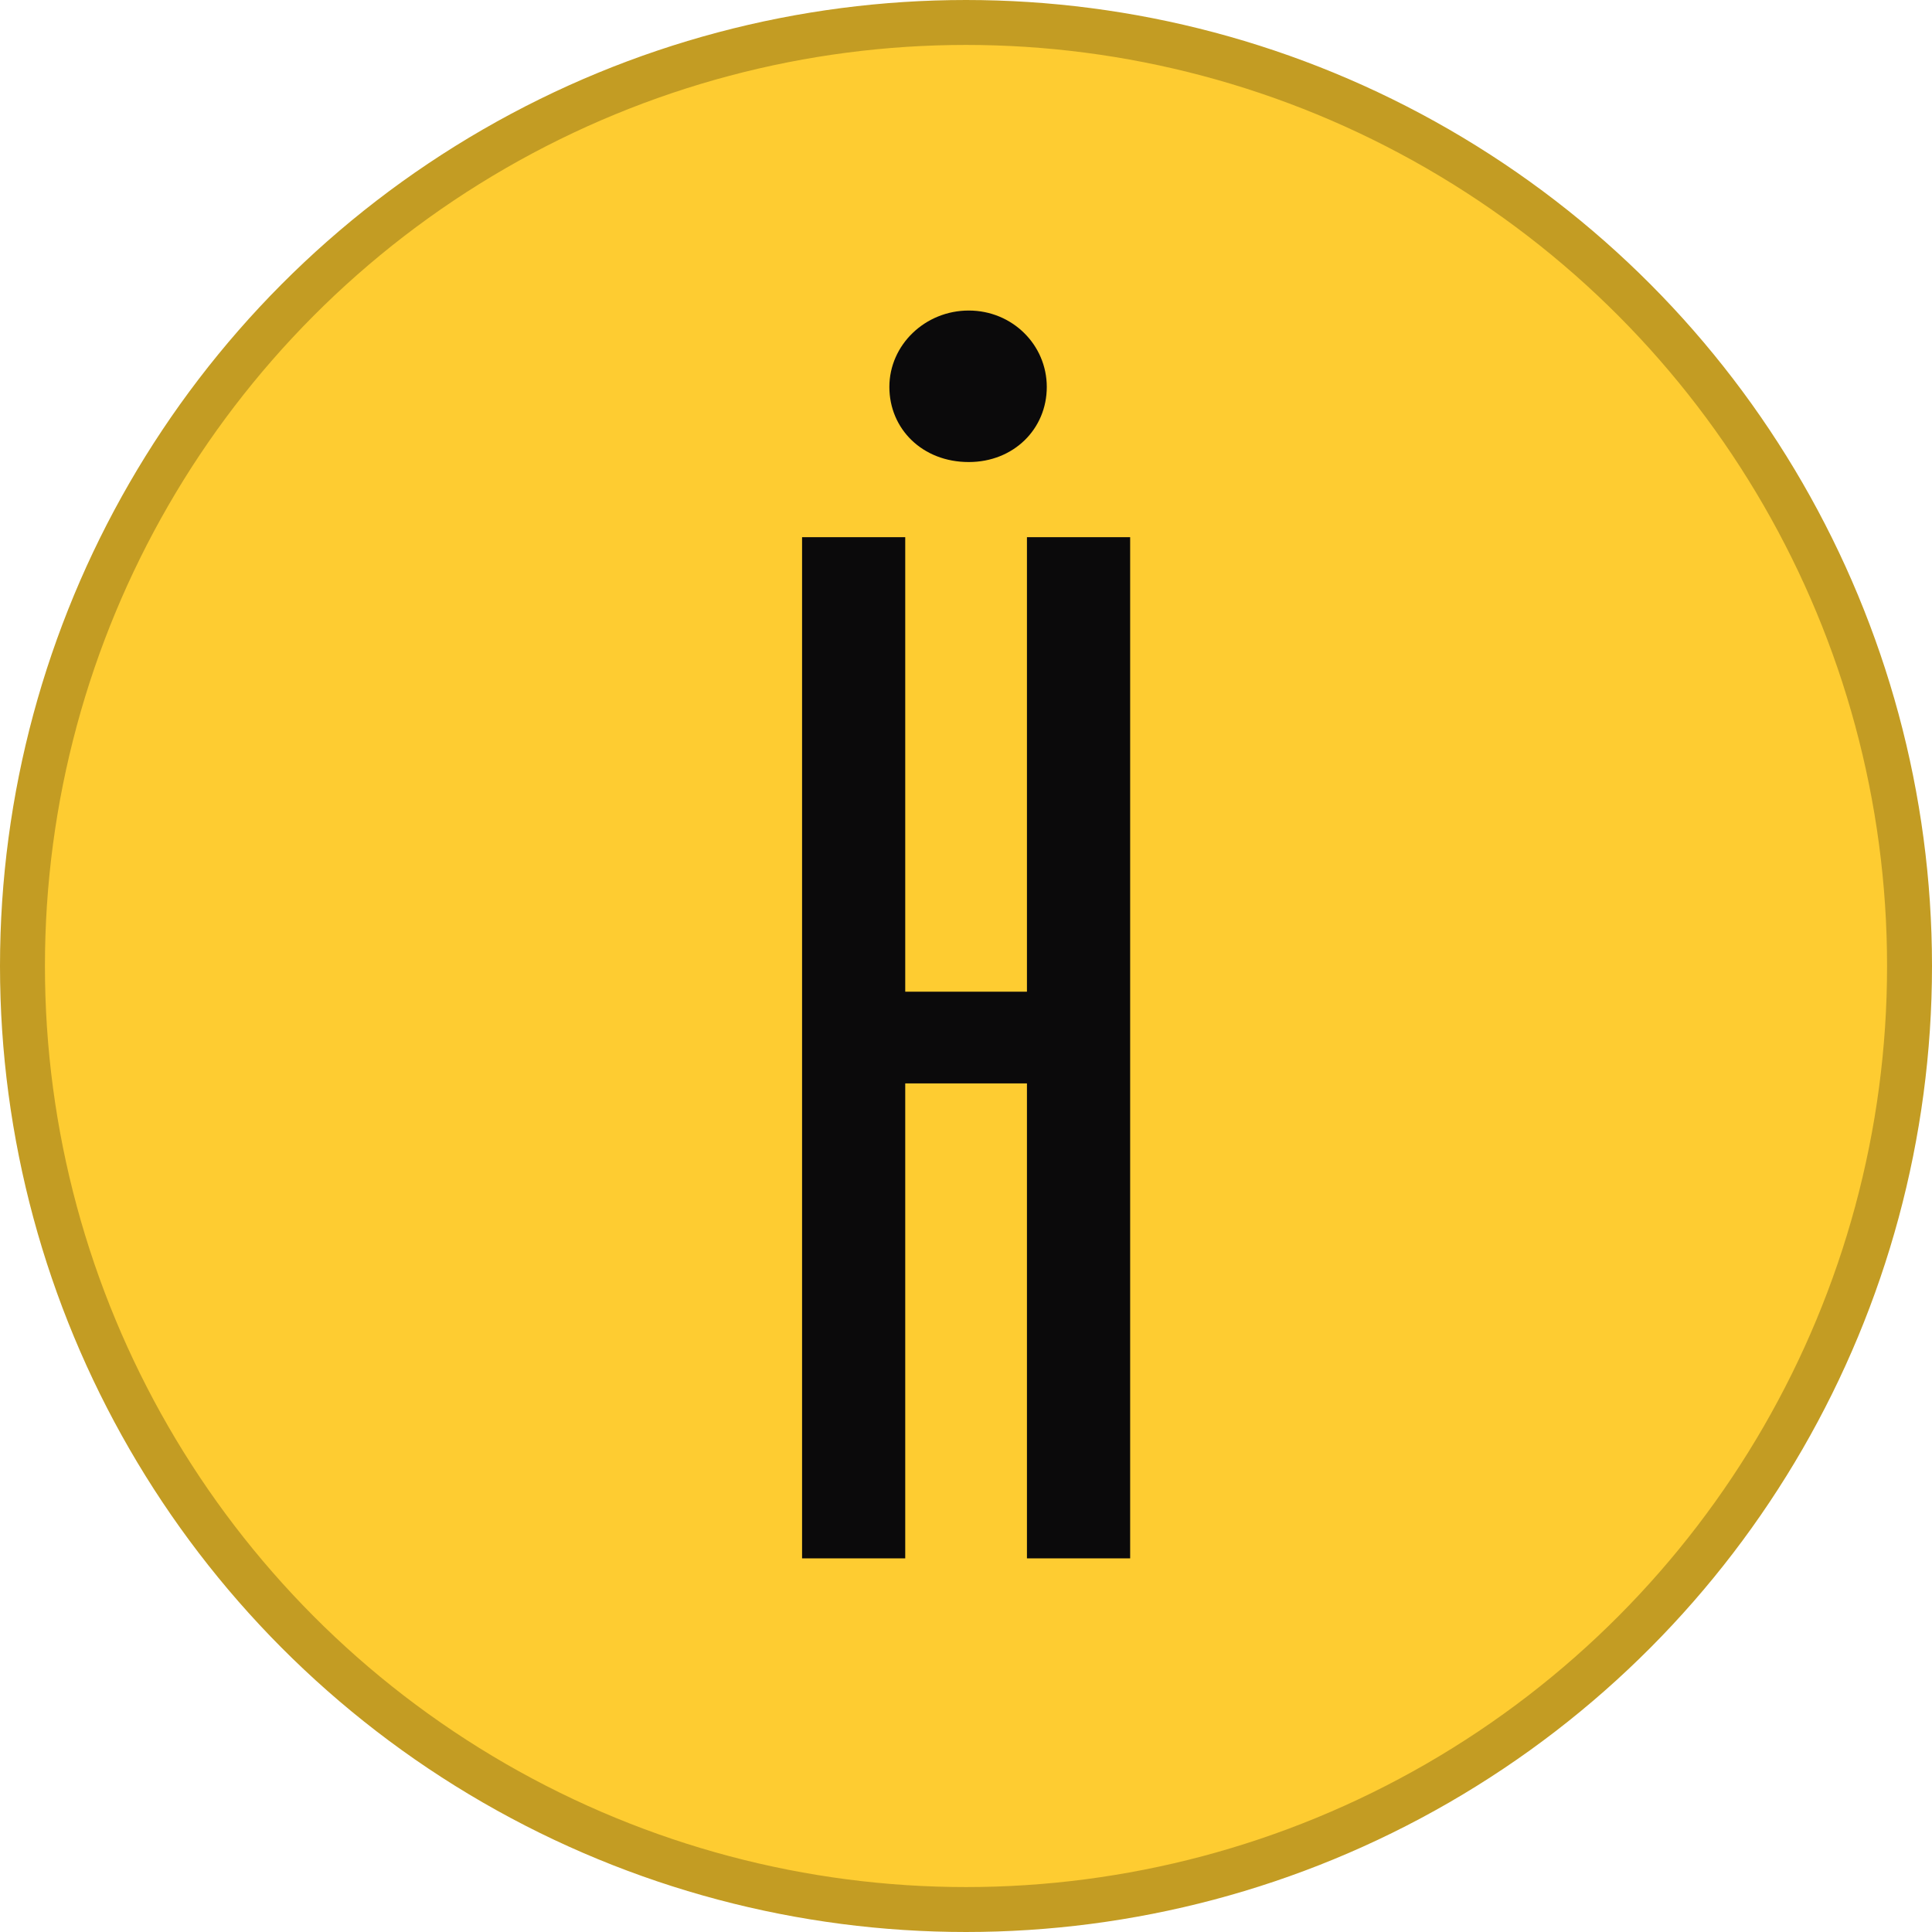 
<svg width="86" height="86" viewBox="0 0 86 86" fill="none" xmlns="http://www.w3.org/2000/svg">
<circle cx="43" cy="43" r="42" fill="#FECC31" stroke="#C39C23" stroke-width="2"/>
<path d="M46.596 17.224C46.596 15.353 45.065 13.823 43.122 13.823C41.178 13.823 39.589 15.353 39.589 17.224C39.589 19.095 41.061 20.567 43.122 20.567C45.124 20.567 46.596 19.095 46.596 17.224Z" fill="#0B0A0B"/>
<path d="M45.713 23.912V44.144H40.295V23.912H35.703V69.368H40.295V48.226H45.713V69.368H50.307V23.912H45.713Z" fill="#0B0A0B"/>
</svg>

